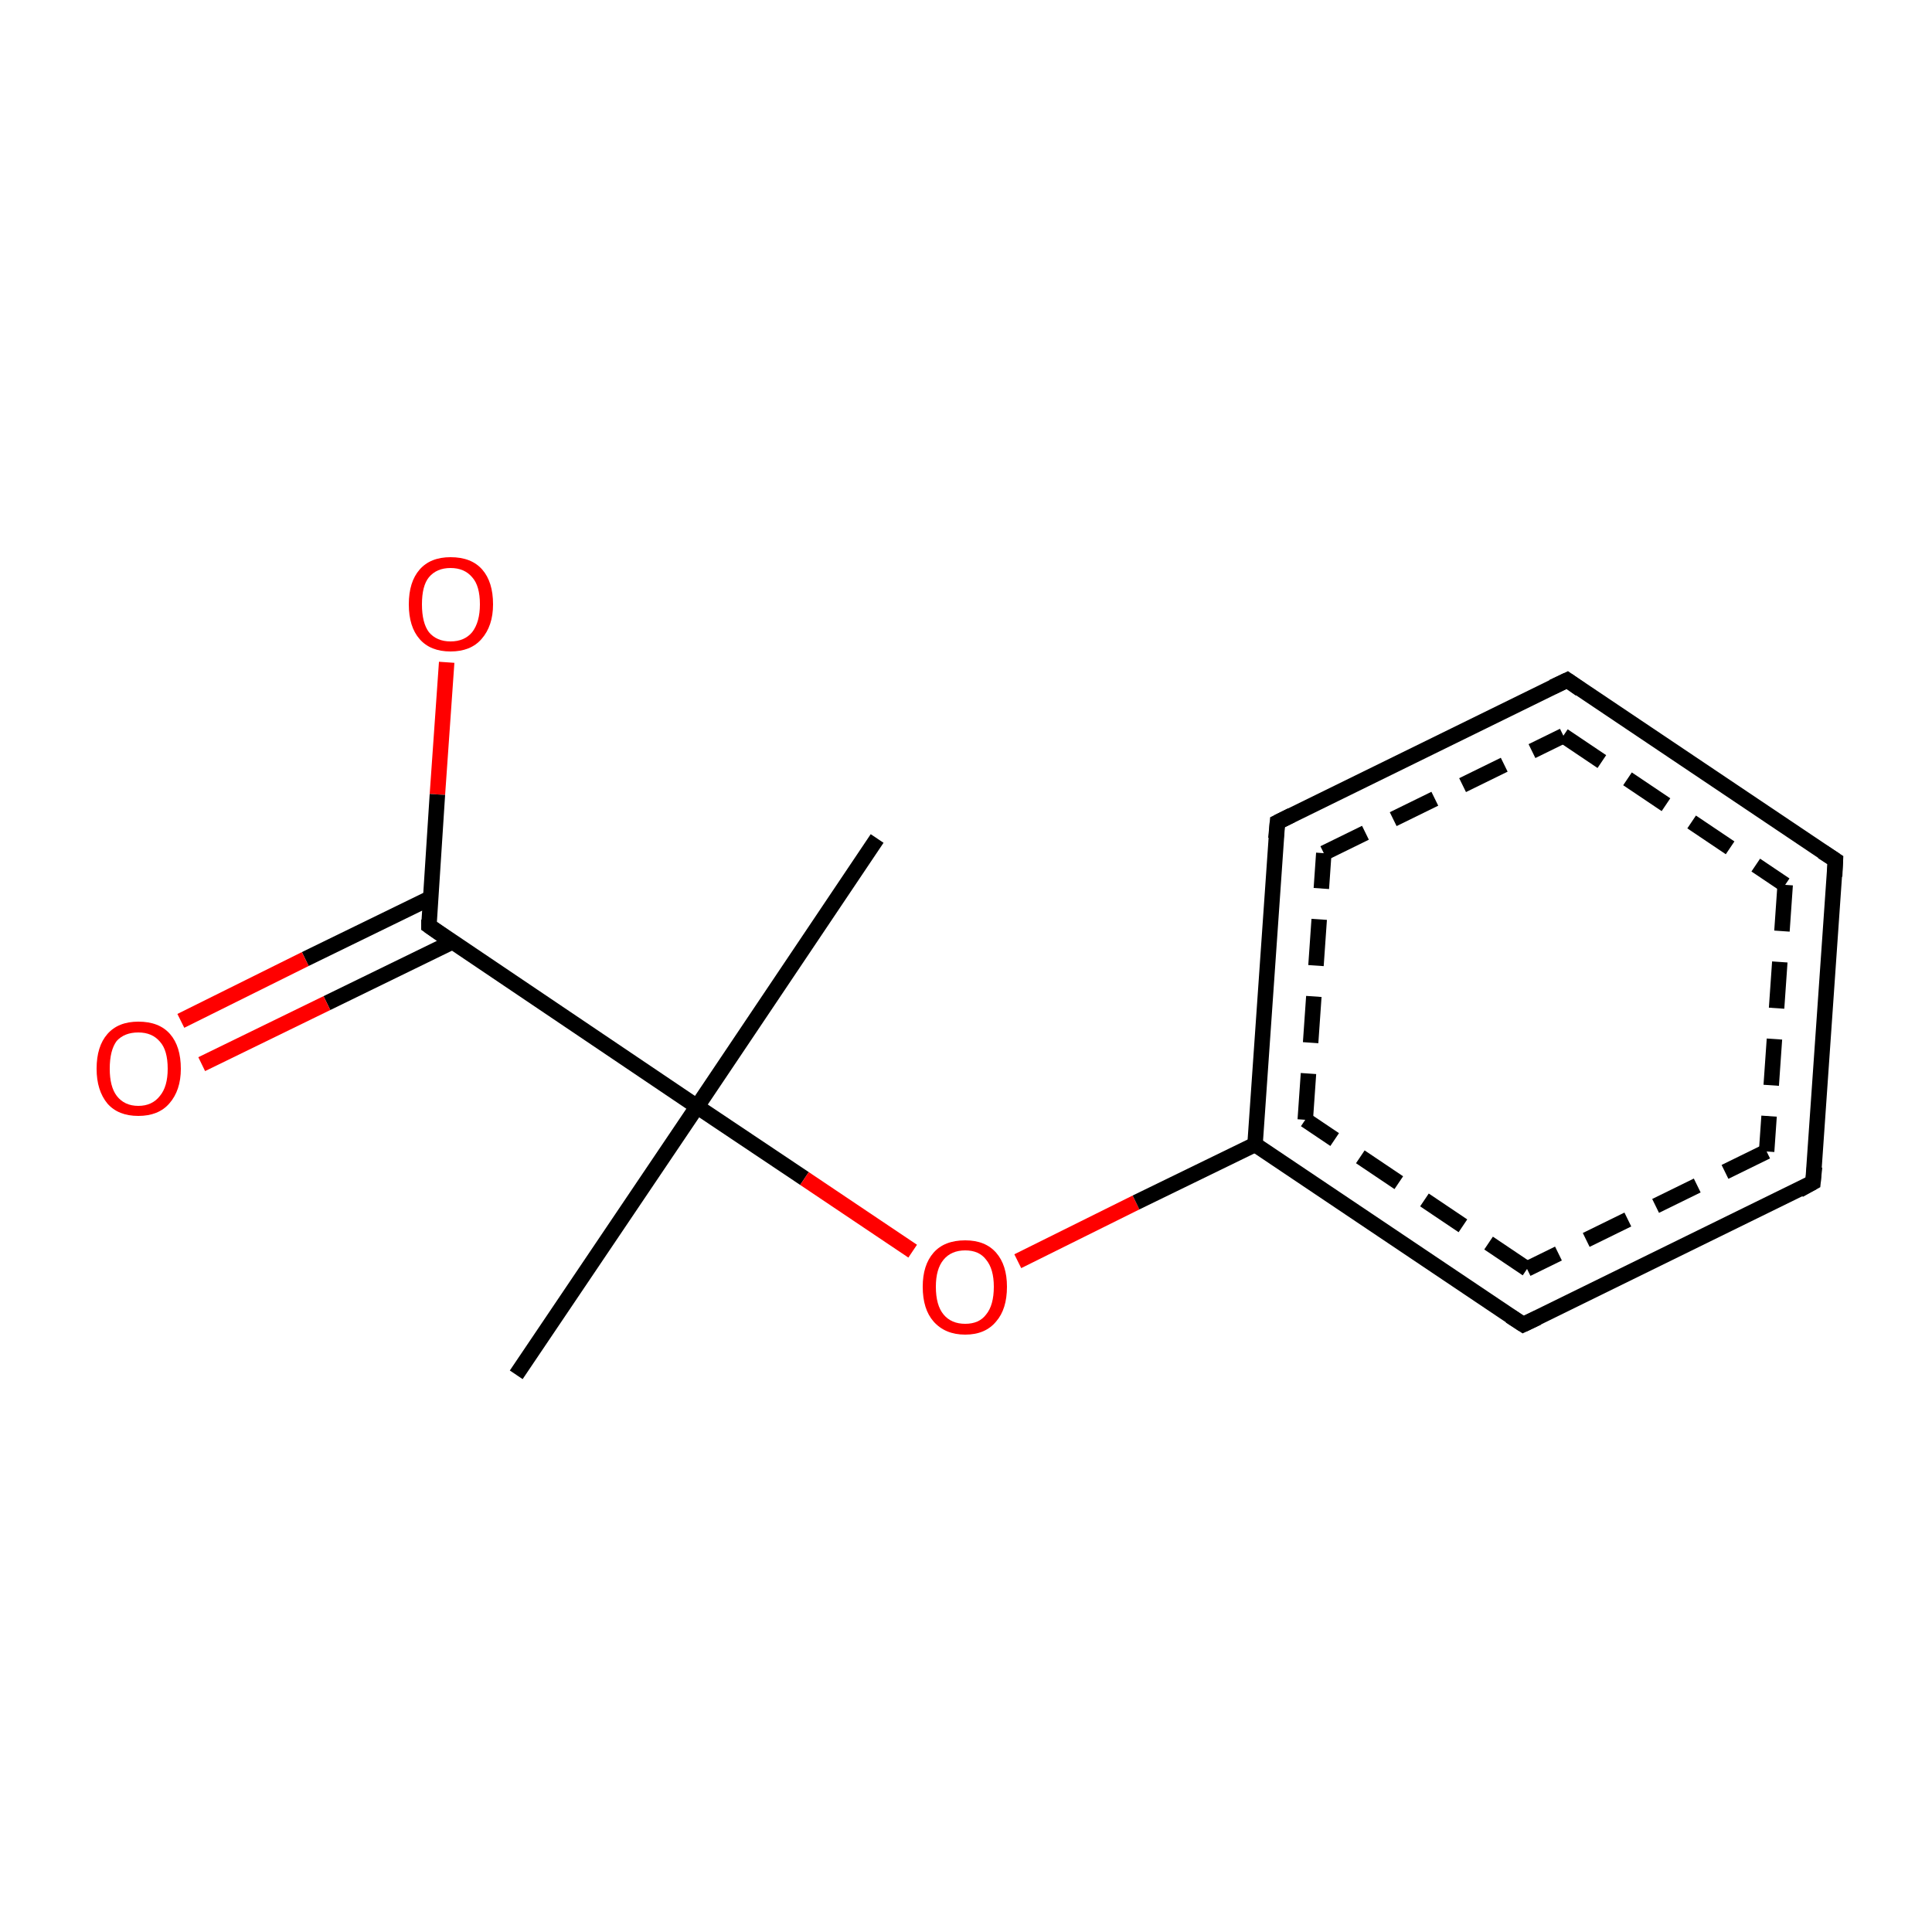 <?xml version='1.0' encoding='iso-8859-1'?>
<svg version='1.1' baseProfile='full'
              xmlns='http://www.w3.org/2000/svg'
                      xmlns:rdkit='http://www.rdkit.org/xml'
                      xmlns:xlink='http://www.w3.org/1999/xlink'
                  xml:space='preserve'
width='250px' height='250px' viewBox='0 0 250 250'>
<!-- END OF HEADER -->
<rect style='opacity:1.0;fill:#FFFFFF;stroke:none' width='250.0' height='250.0' x='0.0' y='0.0'> </rect>
<path class='bond-0 atom-0 atom-1' d='M 57.8,85.7 L 56.6,102.8' style='fill:none;fill-rule:evenodd;stroke:#FF0000;stroke-width:2.0px;stroke-linecap:butt;stroke-linejoin:miter;stroke-opacity:1' />
<path class='bond-0 atom-0 atom-1' d='M 56.6,102.8 L 55.5,119.8' style='fill:none;fill-rule:evenodd;stroke:#000000;stroke-width:2.0px;stroke-linecap:butt;stroke-linejoin:miter;stroke-opacity:1' />
<path class='bond-1 atom-1 atom-2' d='M 55.7,116.2 L 39.5,124.1' style='fill:none;fill-rule:evenodd;stroke:#000000;stroke-width:2.0px;stroke-linecap:butt;stroke-linejoin:miter;stroke-opacity:1' />
<path class='bond-1 atom-1 atom-2' d='M 39.5,124.1 L 23.4,132.1' style='fill:none;fill-rule:evenodd;stroke:#FF0000;stroke-width:2.0px;stroke-linecap:butt;stroke-linejoin:miter;stroke-opacity:1' />
<path class='bond-1 atom-1 atom-2' d='M 58.5,121.9 L 42.3,129.8' style='fill:none;fill-rule:evenodd;stroke:#000000;stroke-width:2.0px;stroke-linecap:butt;stroke-linejoin:miter;stroke-opacity:1' />
<path class='bond-1 atom-1 atom-2' d='M 42.3,129.8 L 26.1,137.7' style='fill:none;fill-rule:evenodd;stroke:#FF0000;stroke-width:2.0px;stroke-linecap:butt;stroke-linejoin:miter;stroke-opacity:1' />
<path class='bond-2 atom-1 atom-3' d='M 55.5,119.8 L 90.2,143.2' style='fill:none;fill-rule:evenodd;stroke:#000000;stroke-width:2.0px;stroke-linecap:butt;stroke-linejoin:miter;stroke-opacity:1' />
<path class='bond-3 atom-3 atom-4' d='M 90.2,143.2 L 66.8,177.9' style='fill:none;fill-rule:evenodd;stroke:#000000;stroke-width:2.0px;stroke-linecap:butt;stroke-linejoin:miter;stroke-opacity:1' />
<path class='bond-4 atom-3 atom-5' d='M 90.2,143.2 L 113.5,108.5' style='fill:none;fill-rule:evenodd;stroke:#000000;stroke-width:2.0px;stroke-linecap:butt;stroke-linejoin:miter;stroke-opacity:1' />
<path class='bond-5 atom-3 atom-6' d='M 90.2,143.2 L 104.1,152.5' style='fill:none;fill-rule:evenodd;stroke:#000000;stroke-width:2.0px;stroke-linecap:butt;stroke-linejoin:miter;stroke-opacity:1' />
<path class='bond-5 atom-3 atom-6' d='M 104.1,152.5 L 118.1,161.9' style='fill:none;fill-rule:evenodd;stroke:#FF0000;stroke-width:2.0px;stroke-linecap:butt;stroke-linejoin:miter;stroke-opacity:1' />
<path class='bond-6 atom-6 atom-7' d='M 131.7,163.2 L 147.0,155.6' style='fill:none;fill-rule:evenodd;stroke:#FF0000;stroke-width:2.0px;stroke-linecap:butt;stroke-linejoin:miter;stroke-opacity:1' />
<path class='bond-6 atom-6 atom-7' d='M 147.0,155.6 L 162.4,148.1' style='fill:none;fill-rule:evenodd;stroke:#000000;stroke-width:2.0px;stroke-linecap:butt;stroke-linejoin:miter;stroke-opacity:1' />
<path class='bond-7 atom-7 atom-8' d='M 162.4,148.1 L 165.3,106.4' style='fill:none;fill-rule:evenodd;stroke:#000000;stroke-width:2.0px;stroke-linecap:butt;stroke-linejoin:miter;stroke-opacity:1' />
<path class='bond-7 atom-7 atom-8' d='M 168.9,144.9 L 171.3,110.4' style='fill:none;fill-rule:evenodd;stroke:#000000;stroke-width:2.0px;stroke-linecap:butt;stroke-linejoin:miter;stroke-opacity:1;stroke-dasharray:6,4' />
<path class='bond-8 atom-8 atom-9' d='M 165.3,106.4 L 202.8,88.0' style='fill:none;fill-rule:evenodd;stroke:#000000;stroke-width:2.0px;stroke-linecap:butt;stroke-linejoin:miter;stroke-opacity:1' />
<path class='bond-8 atom-8 atom-9' d='M 171.3,110.4 L 202.3,95.2' style='fill:none;fill-rule:evenodd;stroke:#000000;stroke-width:2.0px;stroke-linecap:butt;stroke-linejoin:miter;stroke-opacity:1;stroke-dasharray:6,4' />
<path class='bond-9 atom-9 atom-10' d='M 202.8,88.0 L 237.5,111.3' style='fill:none;fill-rule:evenodd;stroke:#000000;stroke-width:2.0px;stroke-linecap:butt;stroke-linejoin:miter;stroke-opacity:1' />
<path class='bond-9 atom-9 atom-10' d='M 202.3,95.2 L 231.0,114.5' style='fill:none;fill-rule:evenodd;stroke:#000000;stroke-width:2.0px;stroke-linecap:butt;stroke-linejoin:miter;stroke-opacity:1;stroke-dasharray:6,4' />
<path class='bond-10 atom-10 atom-11' d='M 237.5,111.3 L 234.6,153.0' style='fill:none;fill-rule:evenodd;stroke:#000000;stroke-width:2.0px;stroke-linecap:butt;stroke-linejoin:miter;stroke-opacity:1' />
<path class='bond-10 atom-10 atom-11' d='M 231.0,114.5 L 228.6,149.0' style='fill:none;fill-rule:evenodd;stroke:#000000;stroke-width:2.0px;stroke-linecap:butt;stroke-linejoin:miter;stroke-opacity:1;stroke-dasharray:6,4' />
<path class='bond-11 atom-11 atom-12' d='M 234.6,153.0 L 197.1,171.4' style='fill:none;fill-rule:evenodd;stroke:#000000;stroke-width:2.0px;stroke-linecap:butt;stroke-linejoin:miter;stroke-opacity:1' />
<path class='bond-11 atom-11 atom-12' d='M 228.6,149.0 L 197.6,164.2' style='fill:none;fill-rule:evenodd;stroke:#000000;stroke-width:2.0px;stroke-linecap:butt;stroke-linejoin:miter;stroke-opacity:1;stroke-dasharray:6,4' />
<path class='bond-12 atom-12 atom-7' d='M 197.1,171.4 L 162.4,148.1' style='fill:none;fill-rule:evenodd;stroke:#000000;stroke-width:2.0px;stroke-linecap:butt;stroke-linejoin:miter;stroke-opacity:1' />
<path class='bond-12 atom-12 atom-7' d='M 197.6,164.2 L 168.9,144.9' style='fill:none;fill-rule:evenodd;stroke:#000000;stroke-width:2.0px;stroke-linecap:butt;stroke-linejoin:miter;stroke-opacity:1;stroke-dasharray:6,4' />
<path d='M 55.5,119.0 L 55.5,119.8 L 57.2,121.0' style='fill:none;stroke:#000000;stroke-width:2.0px;stroke-linecap:butt;stroke-linejoin:miter;stroke-opacity:1;' />
<path d='M 165.1,108.5 L 165.3,106.4 L 167.1,105.5' style='fill:none;stroke:#000000;stroke-width:2.0px;stroke-linecap:butt;stroke-linejoin:miter;stroke-opacity:1;' />
<path d='M 200.9,88.9 L 202.8,88.0 L 204.5,89.2' style='fill:none;stroke:#000000;stroke-width:2.0px;stroke-linecap:butt;stroke-linejoin:miter;stroke-opacity:1;' />
<path d='M 235.8,110.2 L 237.5,111.3 L 237.4,113.4' style='fill:none;stroke:#000000;stroke-width:2.0px;stroke-linecap:butt;stroke-linejoin:miter;stroke-opacity:1;' />
<path d='M 234.8,151.0 L 234.6,153.0 L 232.8,154.0' style='fill:none;stroke:#000000;stroke-width:2.0px;stroke-linecap:butt;stroke-linejoin:miter;stroke-opacity:1;' />
<path d='M 199.0,170.5 L 197.1,171.4 L 195.4,170.3' style='fill:none;stroke:#000000;stroke-width:2.0px;stroke-linecap:butt;stroke-linejoin:miter;stroke-opacity:1;' />
<path class='atom-0' d='M 52.9 78.2
Q 52.9 75.3, 54.3 73.7
Q 55.7 72.1, 58.3 72.1
Q 61.0 72.1, 62.4 73.7
Q 63.8 75.3, 63.8 78.2
Q 63.8 81.0, 62.3 82.7
Q 60.9 84.3, 58.3 84.3
Q 55.7 84.3, 54.3 82.7
Q 52.9 81.1, 52.9 78.2
M 58.3 83.0
Q 60.1 83.0, 61.1 81.8
Q 62.1 80.5, 62.1 78.2
Q 62.1 75.8, 61.1 74.7
Q 60.1 73.5, 58.3 73.5
Q 56.5 73.5, 55.5 74.7
Q 54.6 75.8, 54.6 78.2
Q 54.6 80.6, 55.5 81.8
Q 56.5 83.0, 58.3 83.0
' fill='#FF0000'/>
<path class='atom-2' d='M 12.5 138.3
Q 12.5 135.4, 13.9 133.8
Q 15.3 132.2, 17.9 132.2
Q 20.6 132.2, 22.0 133.8
Q 23.4 135.4, 23.4 138.3
Q 23.4 141.1, 21.9 142.8
Q 20.5 144.4, 17.9 144.4
Q 15.3 144.4, 13.9 142.8
Q 12.5 141.1, 12.5 138.3
M 17.9 143.1
Q 19.7 143.1, 20.7 141.8
Q 21.7 140.6, 21.7 138.3
Q 21.7 135.9, 20.7 134.8
Q 19.7 133.6, 17.9 133.6
Q 16.1 133.6, 15.1 134.7
Q 14.2 135.9, 14.2 138.3
Q 14.2 140.6, 15.1 141.8
Q 16.1 143.1, 17.9 143.1
' fill='#FF0000'/>
<path class='atom-6' d='M 119.4 166.5
Q 119.4 163.7, 120.8 162.1
Q 122.2 160.5, 124.9 160.5
Q 127.5 160.5, 128.9 162.1
Q 130.3 163.7, 130.3 166.5
Q 130.3 169.4, 128.9 171.0
Q 127.5 172.7, 124.9 172.7
Q 122.3 172.7, 120.8 171.0
Q 119.4 169.4, 119.4 166.5
M 124.9 171.3
Q 126.7 171.3, 127.6 170.1
Q 128.6 168.9, 128.6 166.5
Q 128.6 164.2, 127.6 163.0
Q 126.7 161.8, 124.9 161.8
Q 123.1 161.8, 122.1 163.0
Q 121.1 164.2, 121.1 166.5
Q 121.1 168.9, 122.1 170.1
Q 123.1 171.3, 124.9 171.3
' fill='#FF0000'/>
</svg>
